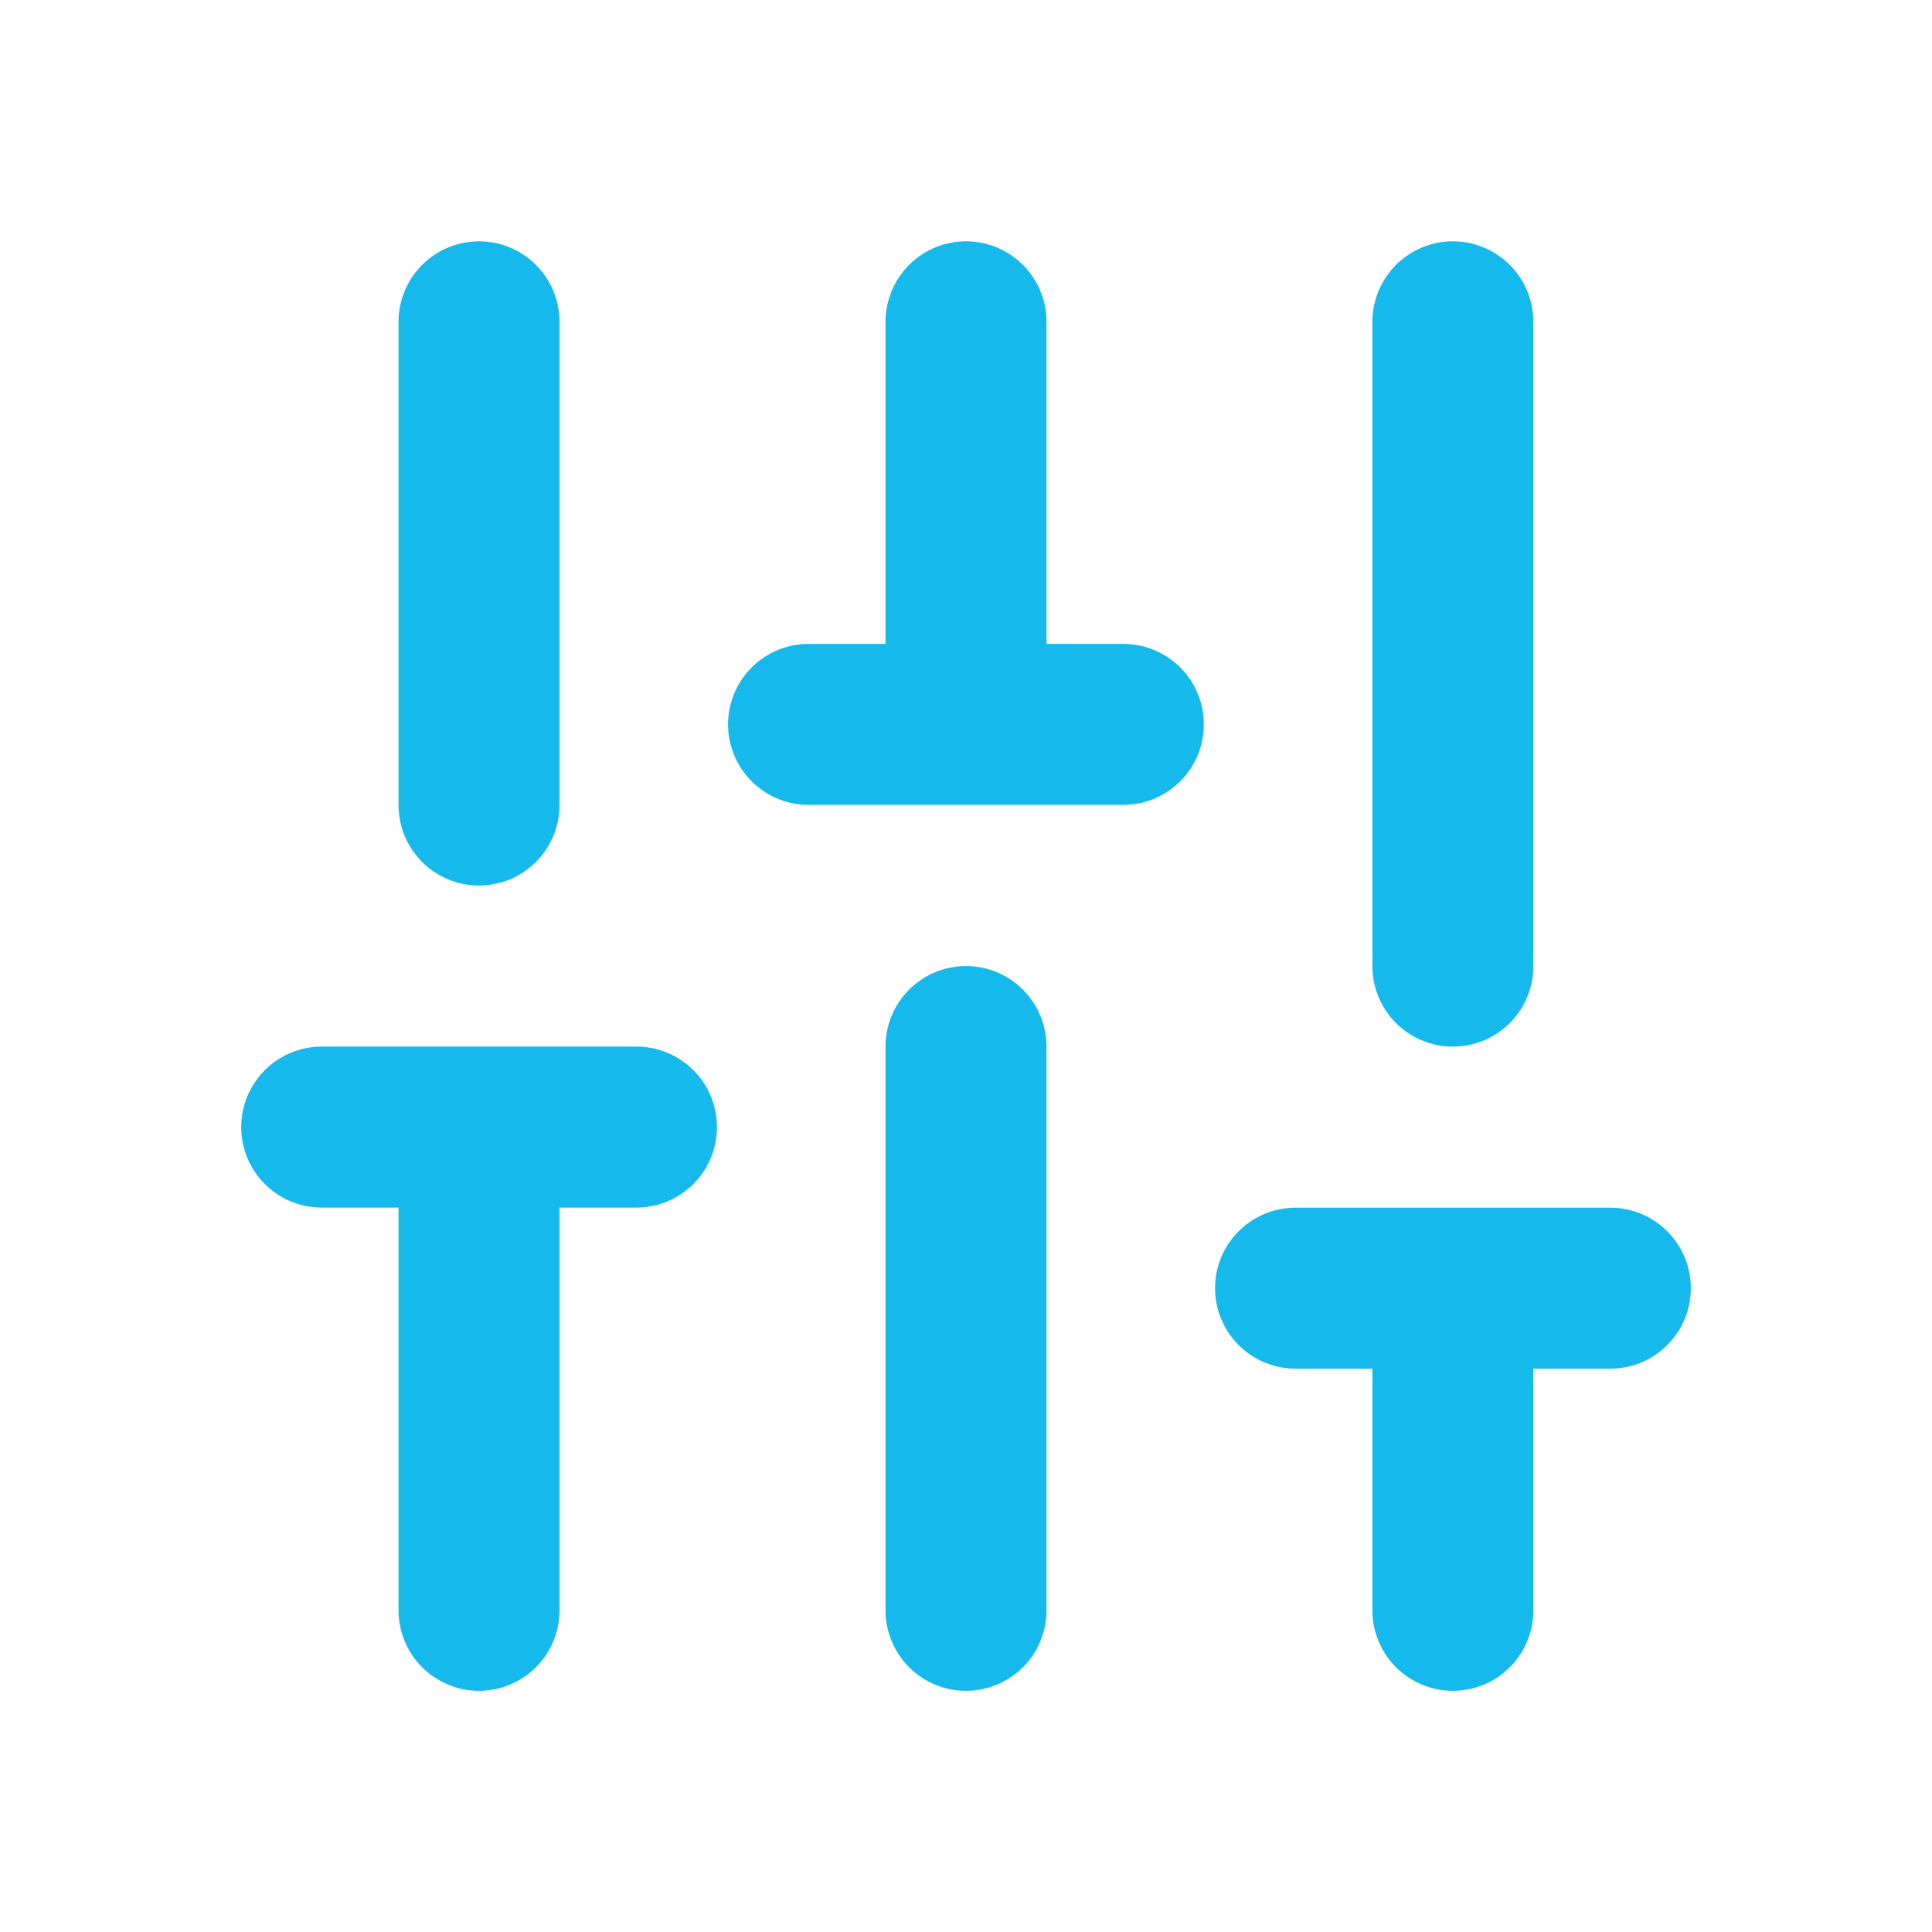 <svg width="16" height="16" viewBox="0 0 16 16" fill="none" xmlns="http://www.w3.org/2000/svg">
<path d="M3.967 13.336V9.334M3.967 6.667V2.665M8 13.336V8.667M8 5.999V2.665M12.032 13.336V10.668M12.032 8.001V2.665M2.664 9.334H5.271M6.696 5.999H9.303M10.729 10.668H13.336" stroke="#15B9EB" stroke-width="1.333" stroke-linecap="round" stroke-linejoin="round"/>
</svg>
